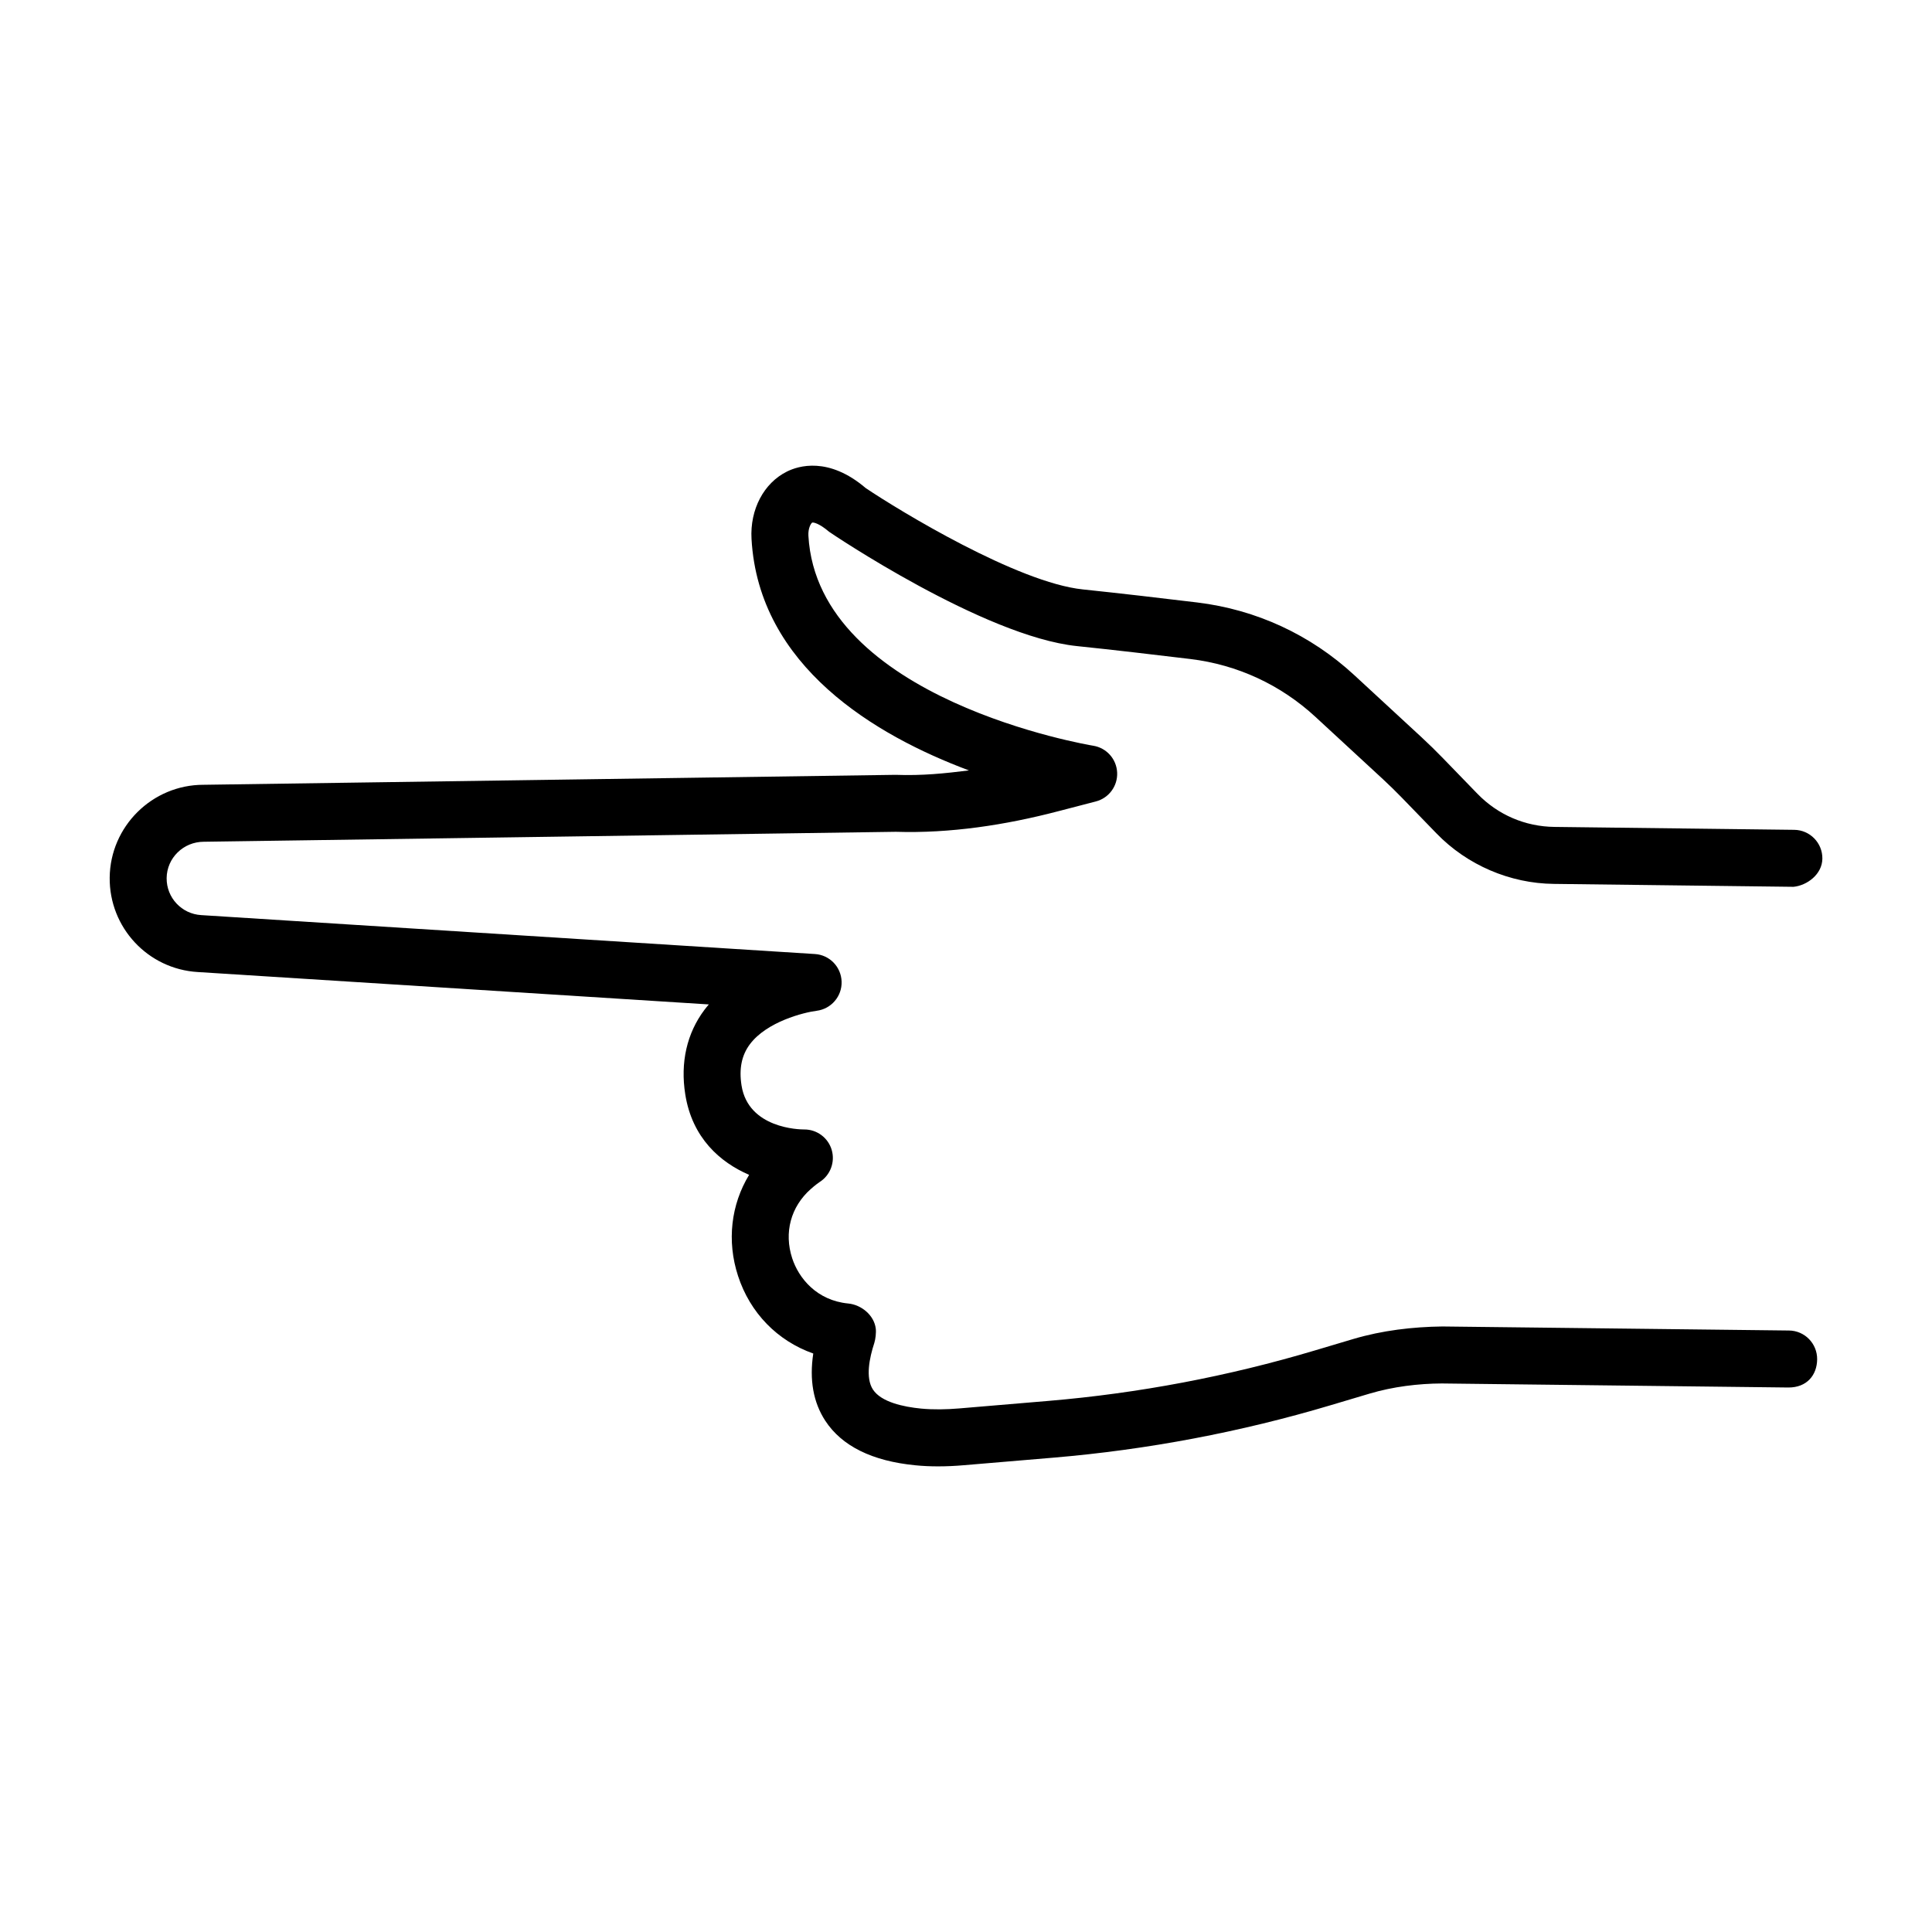 <?xml version="1.0" encoding="UTF-8"?>
<!-- Uploaded to: SVG Repo, www.svgrepo.com, Generator: SVG Repo Mixer Tools -->
<svg fill="#000000" width="800px" height="800px" version="1.1" viewBox="144 144 512 512" xmlns="http://www.w3.org/2000/svg">
 <path d="m618.1 496.6-91.859-1.07c-7.883 0.102-15.941 1.043-23.609 3.32l-10.215 3.043c-22.91 6.84-46.648 11.34-70.555 13.359l-23.719 2c-3.356 0.277-6.738 0.352-10.078 0.035-4.602-0.453-10.539-1.695-12.73-5.051-2.019-3.098-0.93-8.379 0.367-12.336 0.324-1.031 0.516-2.731 0.387-3.797-0.426-3.523-3.781-6.332-7.32-6.664-8.324-0.801-13.117-6.723-14.832-11.992-2.215-6.793-0.379-13.637 4.914-18.328 1.262-1.125 2.215-1.777 2.359-1.871 2.848-1.805 4.148-5.281 3.199-8.52-0.949-3.207-3.898-5.41-7.246-5.41h-0.121c-1.133 0-14.715-0.238-16.527-11.652-0.699-4.426 0.02-8 2.215-10.934 4.481-5.984 14.297-8.438 17.711-8.867 3.852-0.496 6.723-3.844 6.594-7.734-0.121-3.891-3.172-7.051-7.051-7.301l-162.65-10.316c-5.191-0.305-9.219-4.609-9.172-9.809 0.055-5.32 4.426-9.633 9.875-9.633h0.027l183.33-2.637c14.371 0.453 28.992-1.777 43.008-5.441l10.012-2.602c3.457-0.902 5.816-4.102 5.641-7.672-0.168-3.578-2.82-6.535-6.352-7.098-0.727-0.121-73.004-12.133-75.469-55.656-0.109-2 0.699-3.32 1.016-3.477 0.305-0.082 1.777 0.141 4.473 2.434 0.332 0.27 40.969 27.711 65.641 30.293 9.719 1.004 20.75 2.305 30.109 3.43 12.453 1.512 23.914 6.82 33.141 15.34l17.895 16.52c1.734 1.605 3.422 3.266 5.07 4.961l9.125 9.414c8.113 8.371 19.441 13.238 31.078 13.359l63.52 0.773c3.551-0.34 7.598-3.293 7.644-7.457 0.055-4.168-3.293-7.598-7.457-7.644l-63.527-0.773c-7.762-0.082-15.008-3.199-20.41-8.766l-9.125-9.414c-1.836-1.898-3.723-3.742-5.66-5.539l-17.895-16.527c-11.578-10.684-25.949-17.332-41.578-19.23-9.441-1.145-20.566-2.441-30.359-3.465-17.238-1.797-48.547-20.816-57.516-26.855-9.855-8.406-17.875-5.871-20.863-4.379-6.148 3.043-9.836 10.059-9.395 17.859 1.906 33.816 32.883 52.098 57.617 61.344-6.418 0.793-12.262 1.43-19.469 1.172l-183.33 2.637h-0.074c-13.551 0-24.688 11.008-24.836 24.578-0.141 13.273 10.148 24.273 23.359 25.047l135.42 8.582c-0.398 0.453-0.773 0.93-1.145 1.41-4.684 6.223-6.445 13.984-5.098 22.449 1.836 11.523 9.211 17.977 16.918 21.305-4.793 7.883-5.957 17.508-2.941 26.773 3.199 9.828 10.426 17.211 19.941 20.578-1.059 6.969 0 12.934 3.172 17.801 4.387 6.723 12.438 10.703 23.895 11.82 2 0.203 4.012 0.285 6.019 0.285 2.277 0 4.547-0.109 6.812-0.305l23.719-2c24.938-2.102 49.699-6.793 73.594-13.93l10.215-3.043c6.215-1.852 12.953-2.664 19.129-2.691l91.84 1.07c4.934 0.027 7.598-3.301 7.644-7.457 0.043-4.184-3.293-7.606-7.461-7.648z"/>
</svg>